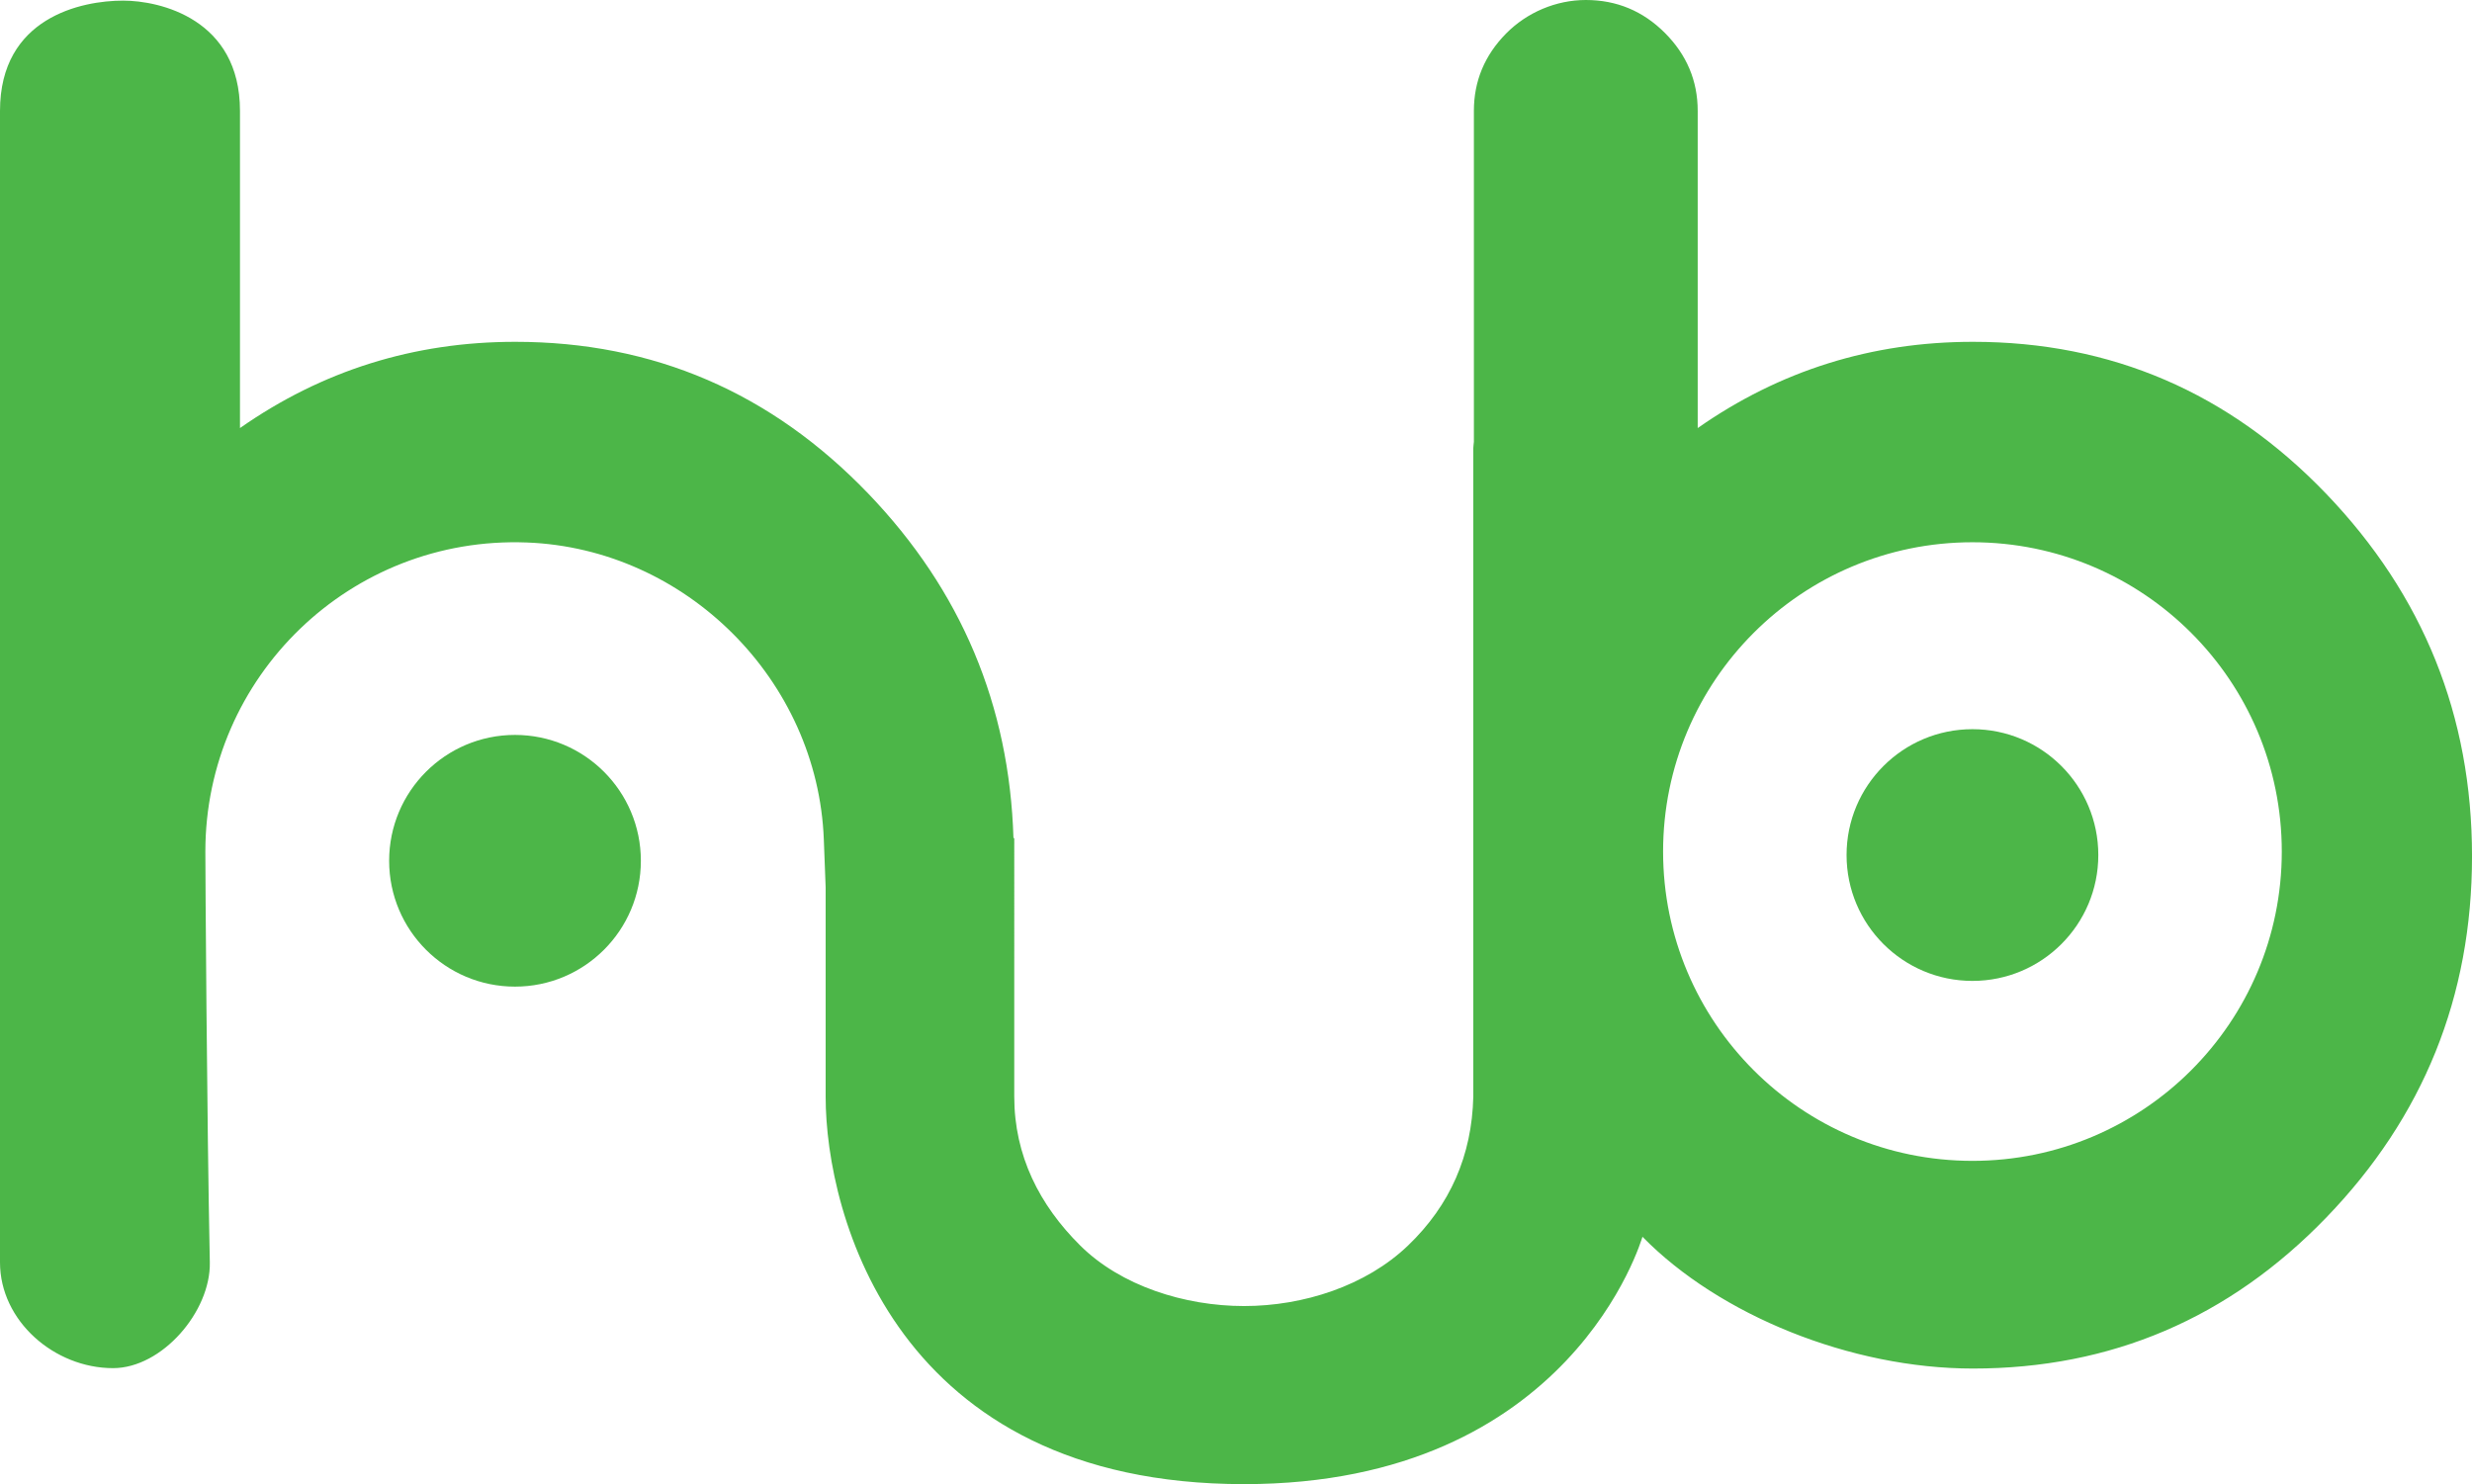 <?xml version="1.0" encoding="utf-8"?>
<!-- Generator: Adobe Illustrator 16.0.0, SVG Export Plug-In . SVG Version: 6.00 Build 0)  -->
<!DOCTYPE svg PUBLIC "-//W3C//DTD SVG 1.1//EN" "http://www.w3.org/Graphics/SVG/1.1/DTD/svg11.dtd">
<svg version="1.1" id="Layer_1" xmlns="http://www.w3.org/2000/svg" xmlns:xlink="http://www.w3.org/1999/xlink" x="0px" y="0px"
	 width="151.677px" height="91.073px" viewBox="0 0 151.677 91.073" enable-background="new 0 0 151.677 91.073"
	 xml:space="preserve">
<g>
	<defs>
		<rect id="SVGID_1_" width="151.677" height="91.073"/>
	</defs>
	<clipPath id="SVGID_2_">
		<use xlink:href="#SVGID_1_"  overflow="visible"/>
	</clipPath>
	<path clip-path="url(#SVGID_2_)" fill="#4CB648" d="M142.73,30.301c-5.967-6.215-13.191-9.325-21.675-9.325
		c-6.217,0-11.846,1.765-16.887,5.292V6.806c0-1.848-0.673-3.444-2.016-4.789C100.81,0.675,99.194,0.001,97.307,0
		c-1.826,0-3.614,0.758-4.896,2.057c-1.317,1.337-1.976,2.92-1.976,4.749v20.307c-0.008,0.133-0.036,0.258-0.036,0.393v39.792
		c-0.086,3.612-1.42,6.656-4,9.131c-2.582,2.479-6.426,3.718-10.065,3.718c-3.641,0-7.563-1.238-10.057-3.718
		c-2.498-2.476-4.044-5.518-4.044-9.131V51.427h-0.049c-0.251-8.131-3.196-15.181-8.898-21.126
		c-5.967-6.216-13.19-9.325-21.675-9.325c-6.217,0-11.845,1.765-16.886,5.292V6.806c0-5.651-4.926-6.768-7.169-6.768
		C4.995,0.038,0,1.073,0,6.806v70.661c0,3.598,3.339,6.49,6.937,6.49c3.007,0,5.998-3.483,5.937-6.49
		C12.693,68.663,12.6,53.36,12.6,52.257c0-10.728,8.899-19.377,19.719-18.967c9.771,0.37,17.857,8.455,18.229,18.226l0.112,2.931
		v12.852c0,7.227,4.291,23.776,25.674,23.776c20.095,0,24.404-15.086,24.445-15.179c4.714,4.809,12.773,8.086,20.277,8.086
		c8.483,0,15.708-3.087,21.675-9.262c5.964-6.174,8.947-13.566,8.947-22.178C151.678,43.932,148.694,36.519,142.73,30.301
		 M121.025,71.237c-10.483,0-18.981-8.498-18.981-18.98c0-10.483,8.498-18.981,18.981-18.981s18.981,8.498,18.981,18.981
		C140.007,62.739,131.509,71.237,121.025,71.237"/>
	<path clip-path="url(#SVGID_2_)" fill="#4CB648" d="M39.322,52.822c0,4.265-3.458,7.723-7.723,7.723
		c-4.265,0-7.722-3.458-7.722-7.723s3.457-7.723,7.722-7.723C35.864,45.099,39.322,48.558,39.322,52.822"/>
	<path clip-path="url(#SVGID_2_)" fill="#4CB648" d="M128.748,52.47c0,4.266-3.458,7.724-7.723,7.724
		c-4.266,0-7.723-3.458-7.723-7.724c0-4.265,3.457-7.723,7.723-7.723C125.29,44.747,128.748,48.205,128.748,52.47"/>
</g>
</svg>
